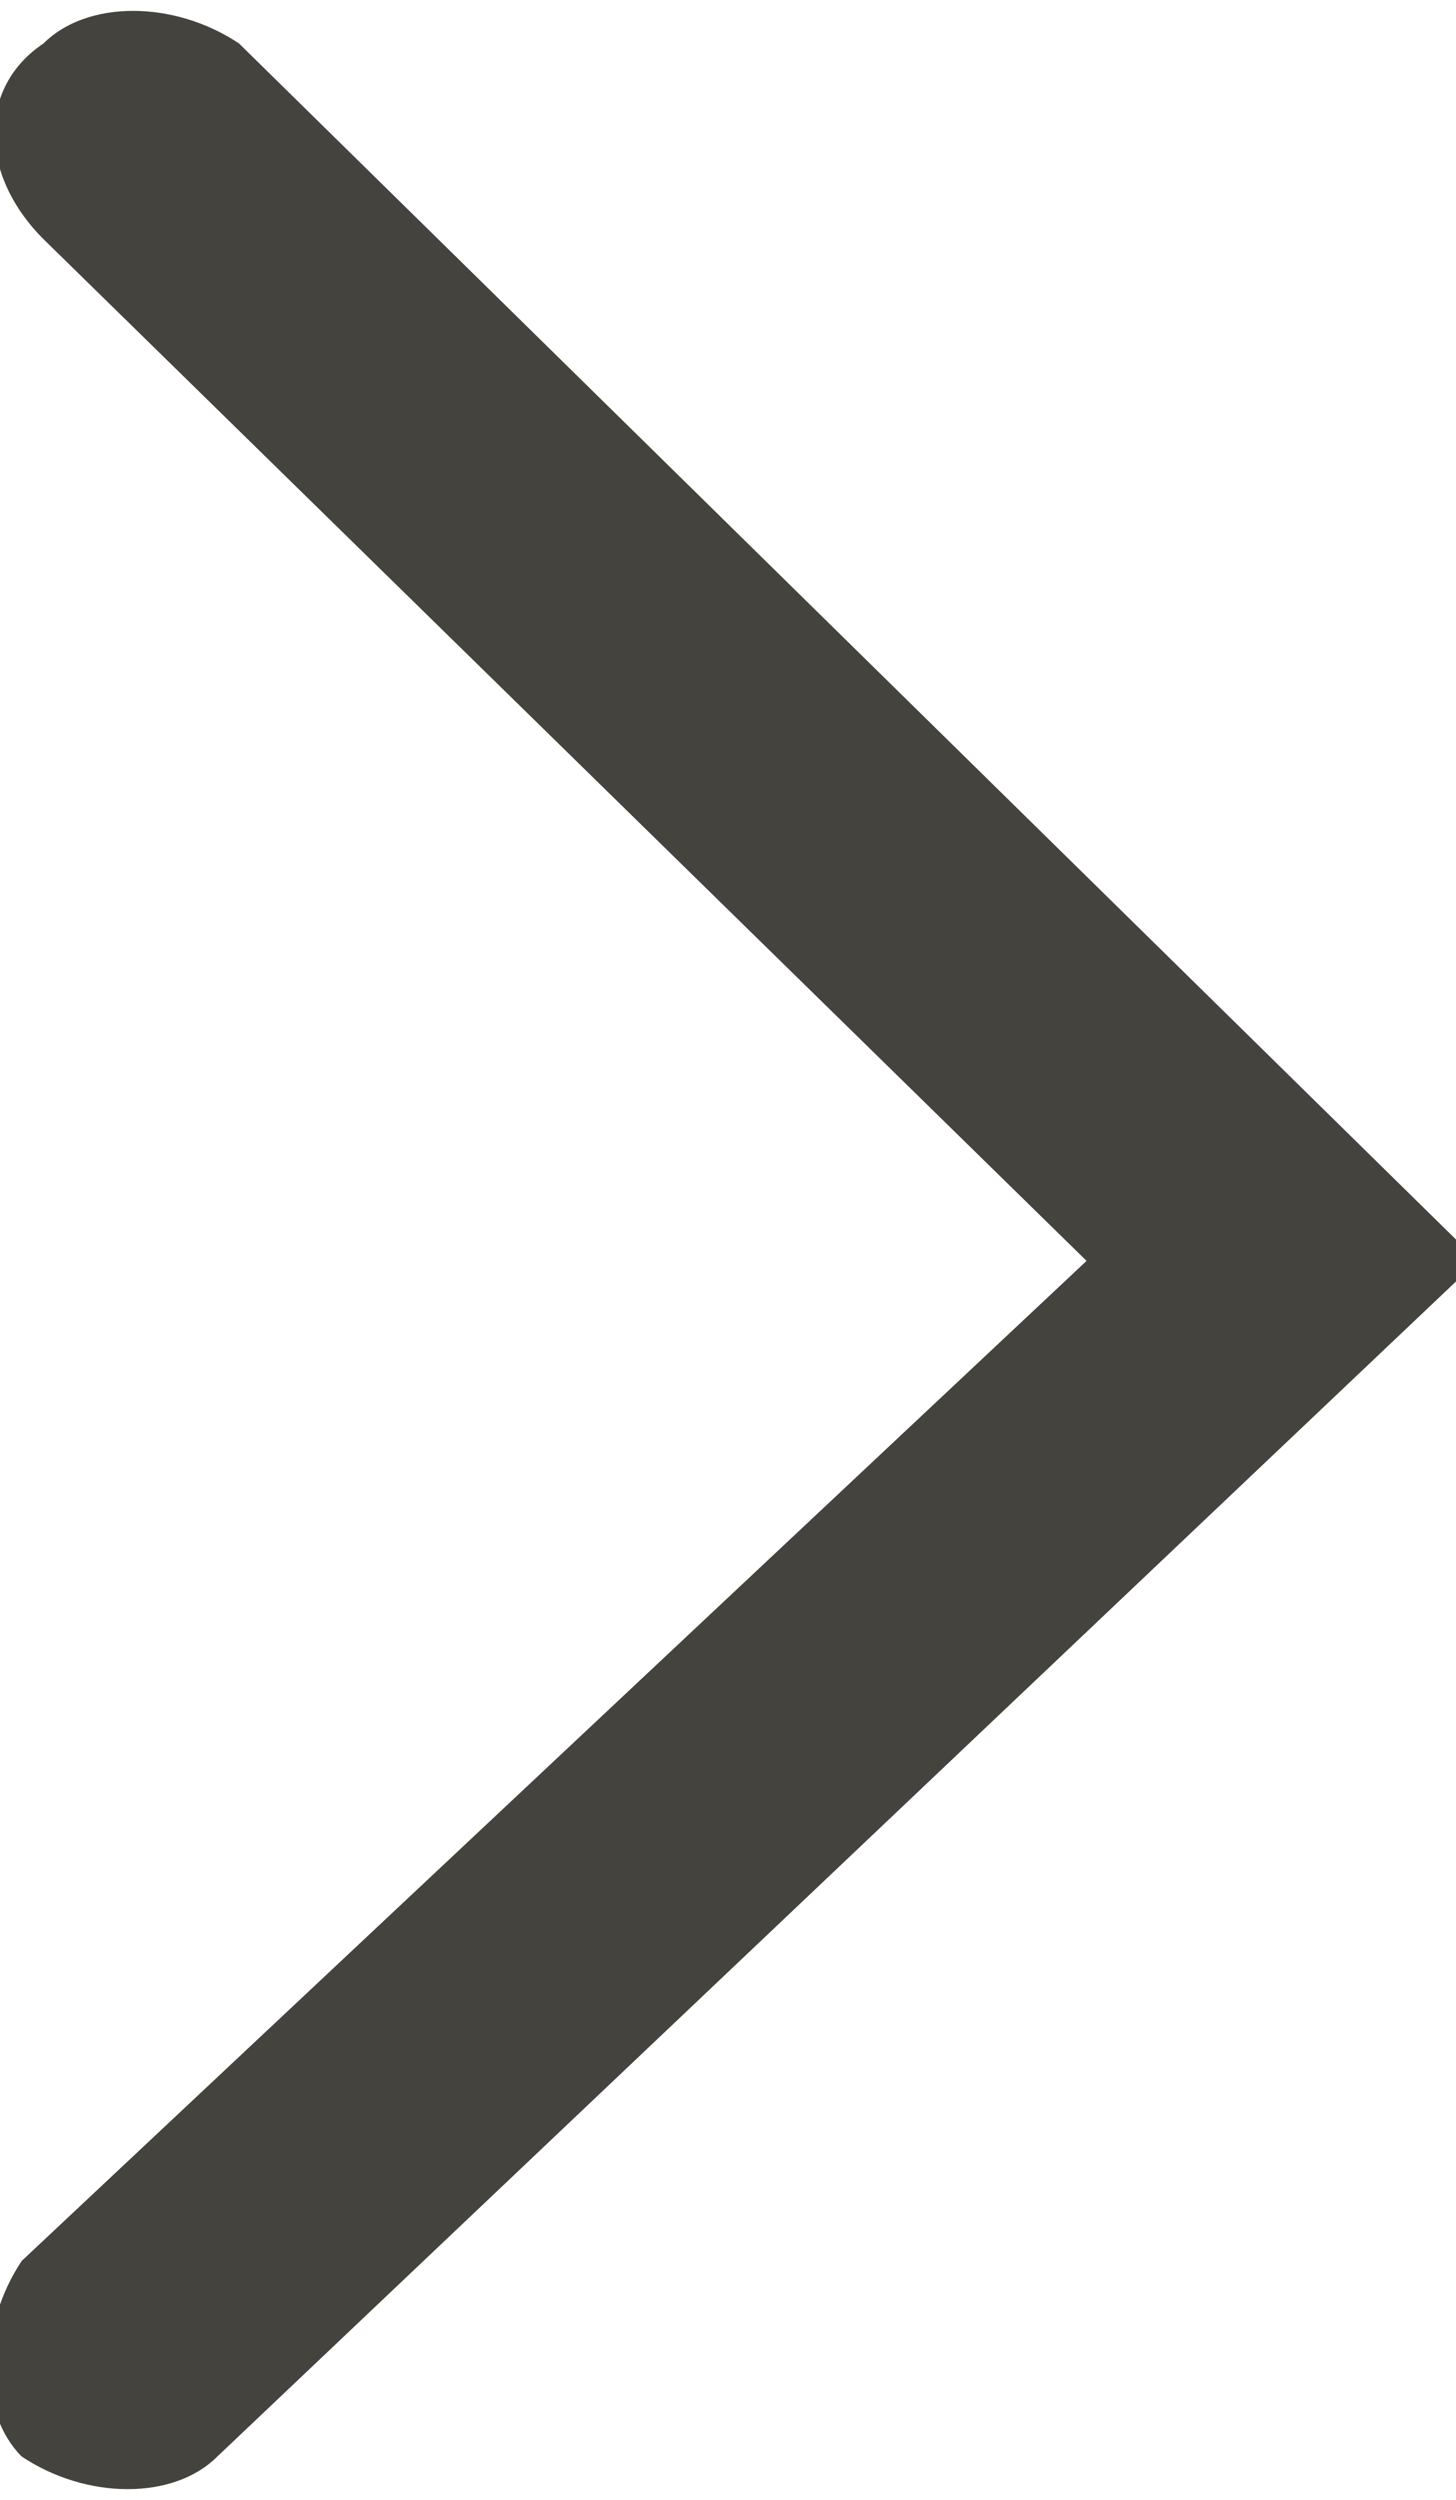 <?xml version="1.0" encoding="utf-8"?>
<!-- Generator: Adobe Illustrator 28.2.0, SVG Export Plug-In . SVG Version: 6.00 Build 0)  -->
<svg version="1.1" id="レイヤー_1" xmlns="http://www.w3.org/2000/svg" xmlns:xlink="http://www.w3.org/1999/xlink" x="0px"
	 y="0px" viewBox="0 0 6.7 11.5" style="enable-background:new 0 0 6.7 11.5;" xml:space="preserve">
<style type="text/css">
	.st0{fill:#45433E;}
</style>
<path id="パス_121" class="st0" d="M0.2,0.2c0.2-0.2,0.6-0.2,0.9,0l5.7,5.6l0,0l0,0L1,11.3c-0.2,0.2-0.6,0.2-0.9,0
	c-0.2-0.2-0.2-0.6,0-0.9l0,0L5,5.8L0.2,1.1C-0.1,0.8-0.1,0.4,0.2,0.2"/>
</svg>
